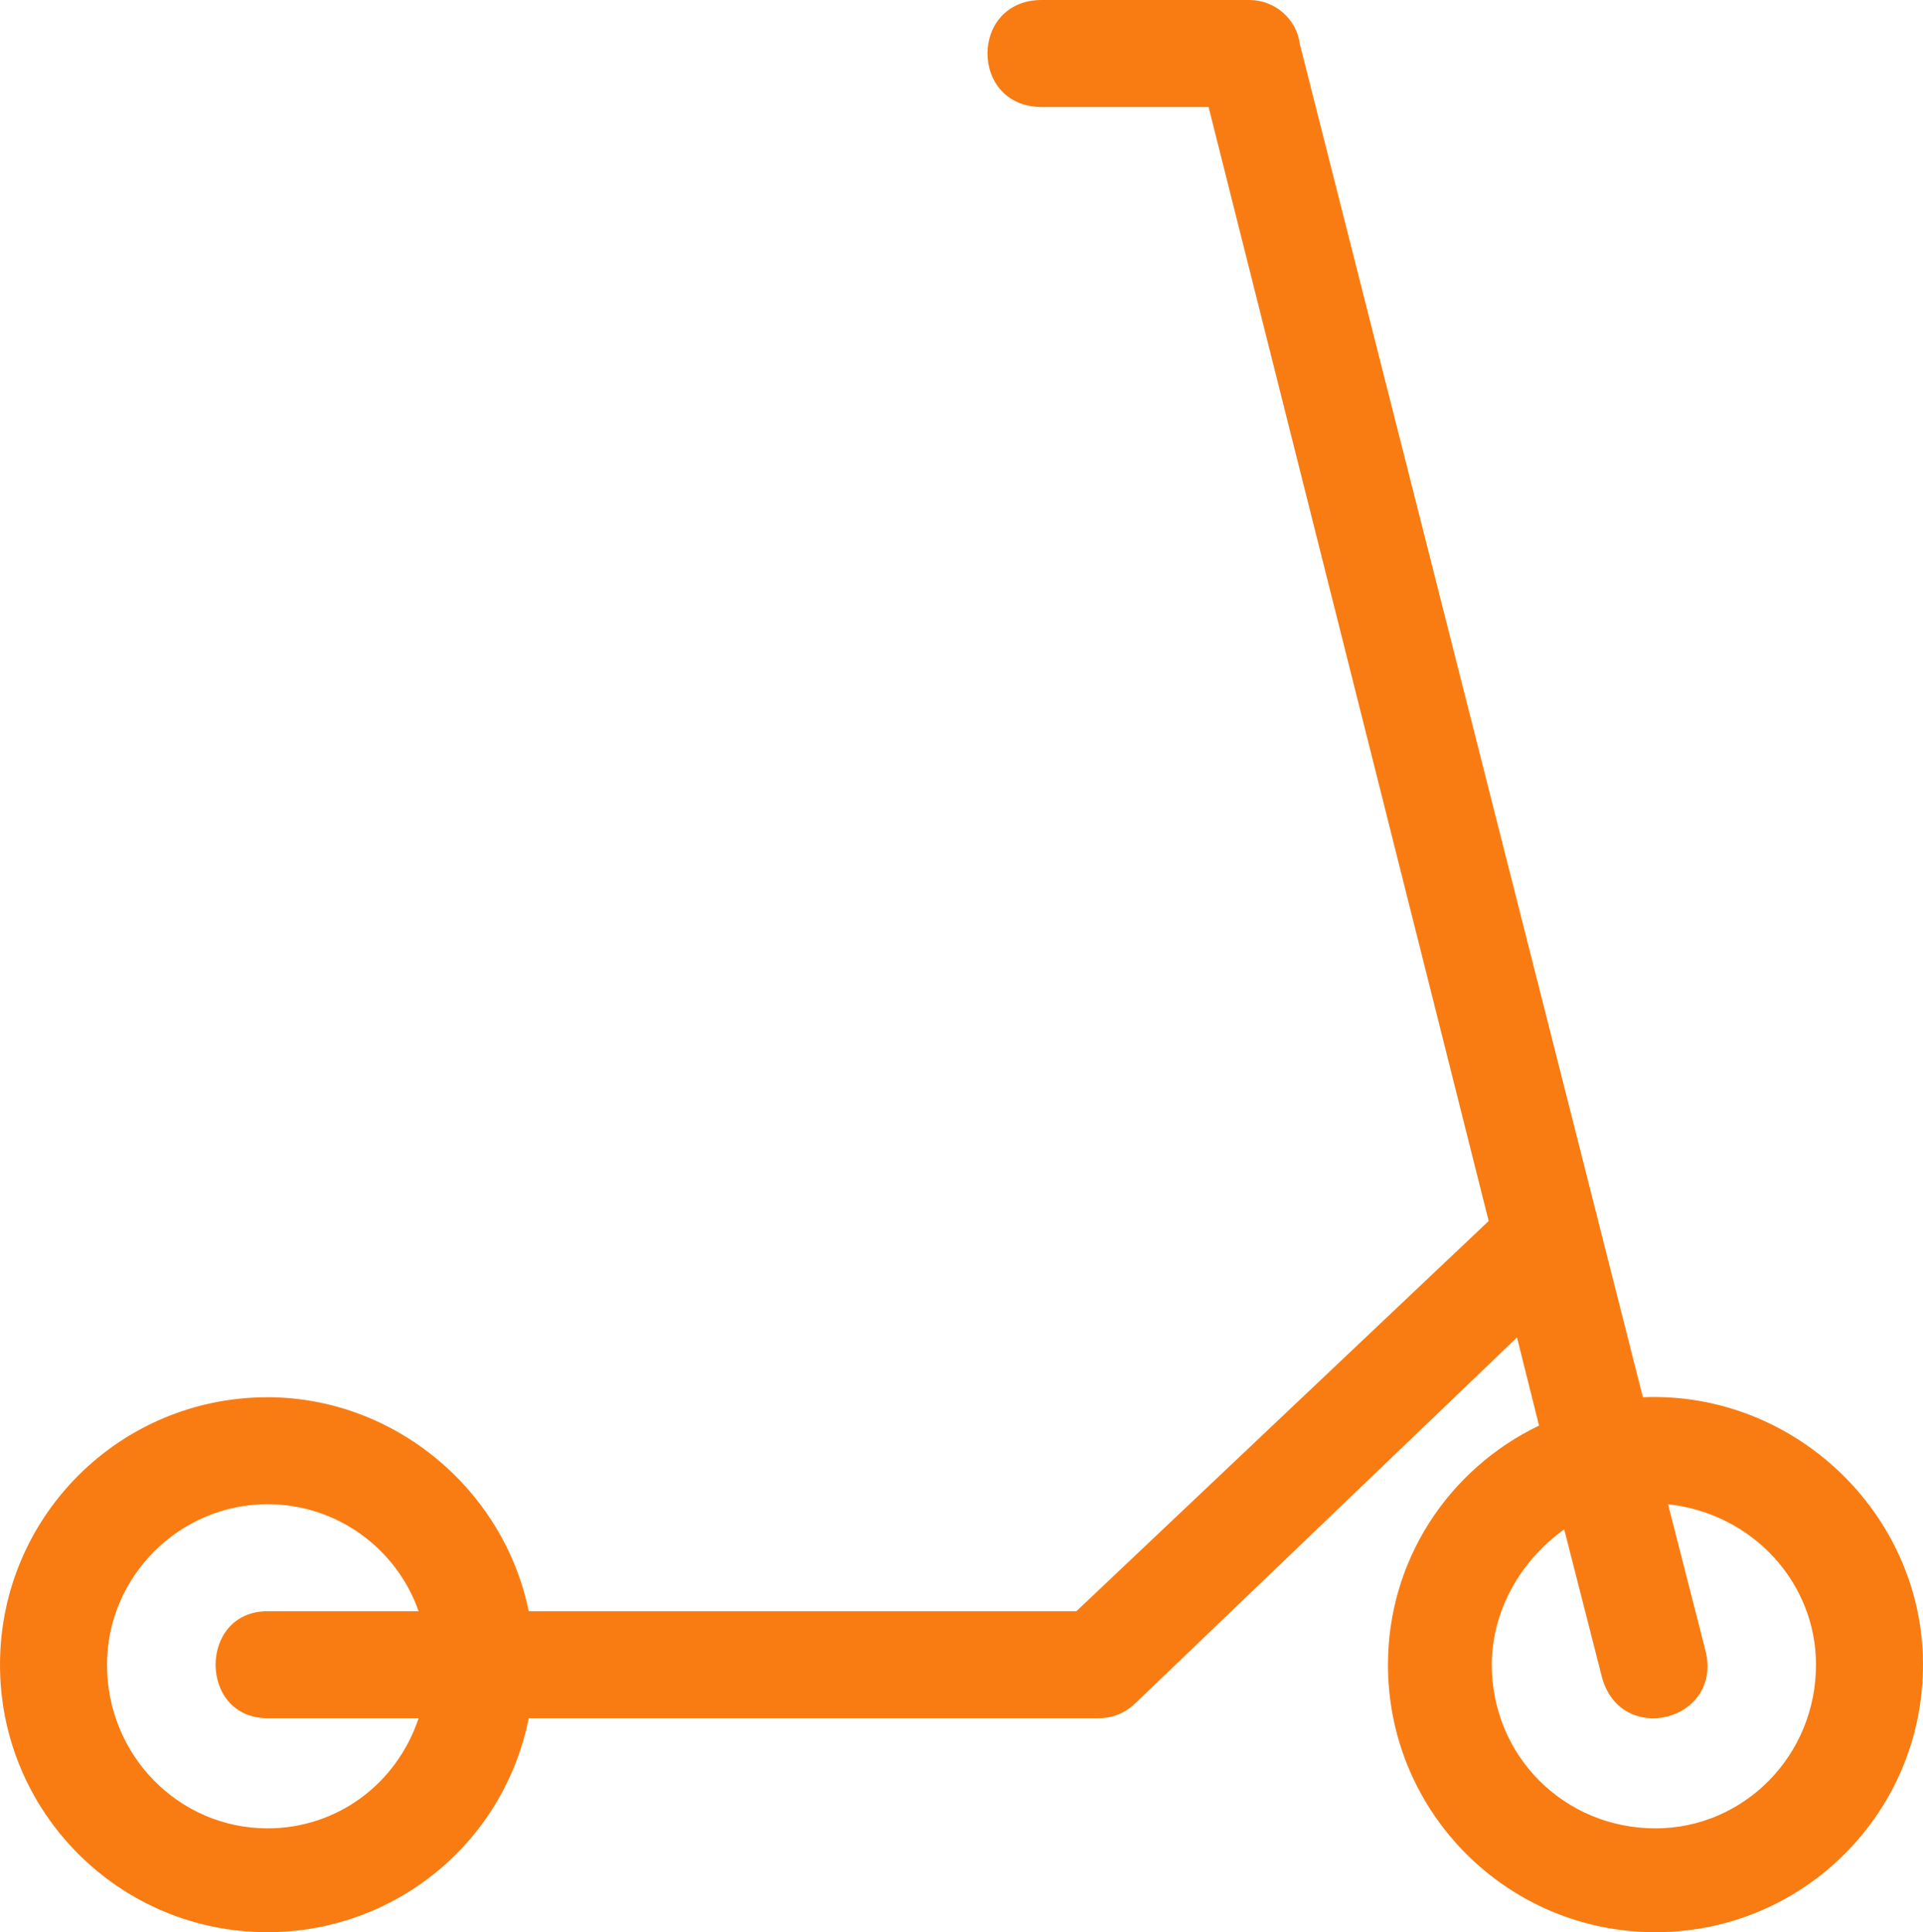 <?xml version="1.0" encoding="UTF-8" standalone="no"?>
<svg
   xmlns:dc="http://purl.org/dc/elements/1.1/"
   xmlns:cc="http://creativecommons.org/ns#"
   xmlns:rdf="http://www.w3.org/1999/02/22-rdf-syntax-ns#"
   xmlns:svg="http://www.w3.org/2000/svg"
   xmlns="http://www.w3.org/2000/svg"
   xmlns:sodipodi="http://sodipodi.sourceforge.net/DTD/sodipodi-0.dtd"
   xmlns:inkscape="http://www.inkscape.org/namespaces/inkscape"
   inkscape:version="1.0beta2 (392e6b8, 2019-12-09)"
   height="614"
   width="611"
   sodipodi:docname="2.svg"
   id="svg899"
   clip-rule="evenodd"
   fill-rule="evenodd"
   y="0px"
   x="0px"
   viewBox="0 0 611 614"
   style="image-rendering:optimizeQuality;shape-rendering:geometricPrecision;text-rendering:geometricPrecision"
   version="1.1"
   xml:space="preserve"><sodipodi:namedview
     inkscape:current-layer="svg899"
     inkscape:window-maximized="1"
     inkscape:window-y="-9"
     inkscape:window-x="73"
     inkscape:cy="413.375"
     inkscape:cx="305.5"
     inkscape:zoom="0.26068477"
     showgrid="false"
     id="namedview901"
     inkscape:window-height="2131"
     inkscape:window-width="3758"
     inkscape:pageshadow="2"
     inkscape:pageopacity="0"
     guidetolerance="10"
     gridtolerance="10"
     objecttolerance="10"
     borderopacity="1"
     inkscape:document-rotation="0"
     bordercolor="#666666"
     pagecolor="#ffffff" /><defs
     id="defs889"><style
       id="style887"
       type="text/css">
   
    .fil0 {fill:black;fill-rule:nonzero}
   
  </style></defs><g
     style="fill:#f97c12;fill-opacity:1"
     transform="translate(-118,-116)"
     id="g893"><path
       style="fill:#f97c12;fill-opacity:1"
       inkscape:connector-curvature="0"
       id="path891"
       d="m 203,560 c 40,0 75,29 83,68 H 460 L 591,504 502,150 h -53 c -23,0 -23,-34 0,-34 h 66 c 8,0 15,6 16,14 l 109,430 c 48,-2 89,37 89,85 0,47 -38,85 -85,85 -47,0 -85,-38 -85,-85 0,-33 19,-62 48,-76 l -7,-28 -121,116 c -3,3 -7,5 -12,5 H 286 c -8,40 -43,68 -83,68 -47,0 -85,-38 -85,-85 0,-47 38,-85 85,-85 z m 445,34 12,47 c 5,22 -27,30 -33,8 l -12,-47 c -14,10 -23,26 -23,43 0,29 23,52 52,52 28,0 51,-23 51,-52 0,-26 -20,-48 -47,-51 z m -445,68 c -22,0 -22,-34 0,-34 h 48 c -7,-20 -26,-34 -48,-34 -28,0 -51,23 -51,51 0,29 23,52 51,52 22,0 41,-14 48,-35 z"
       class="fil0" /></g></svg>
